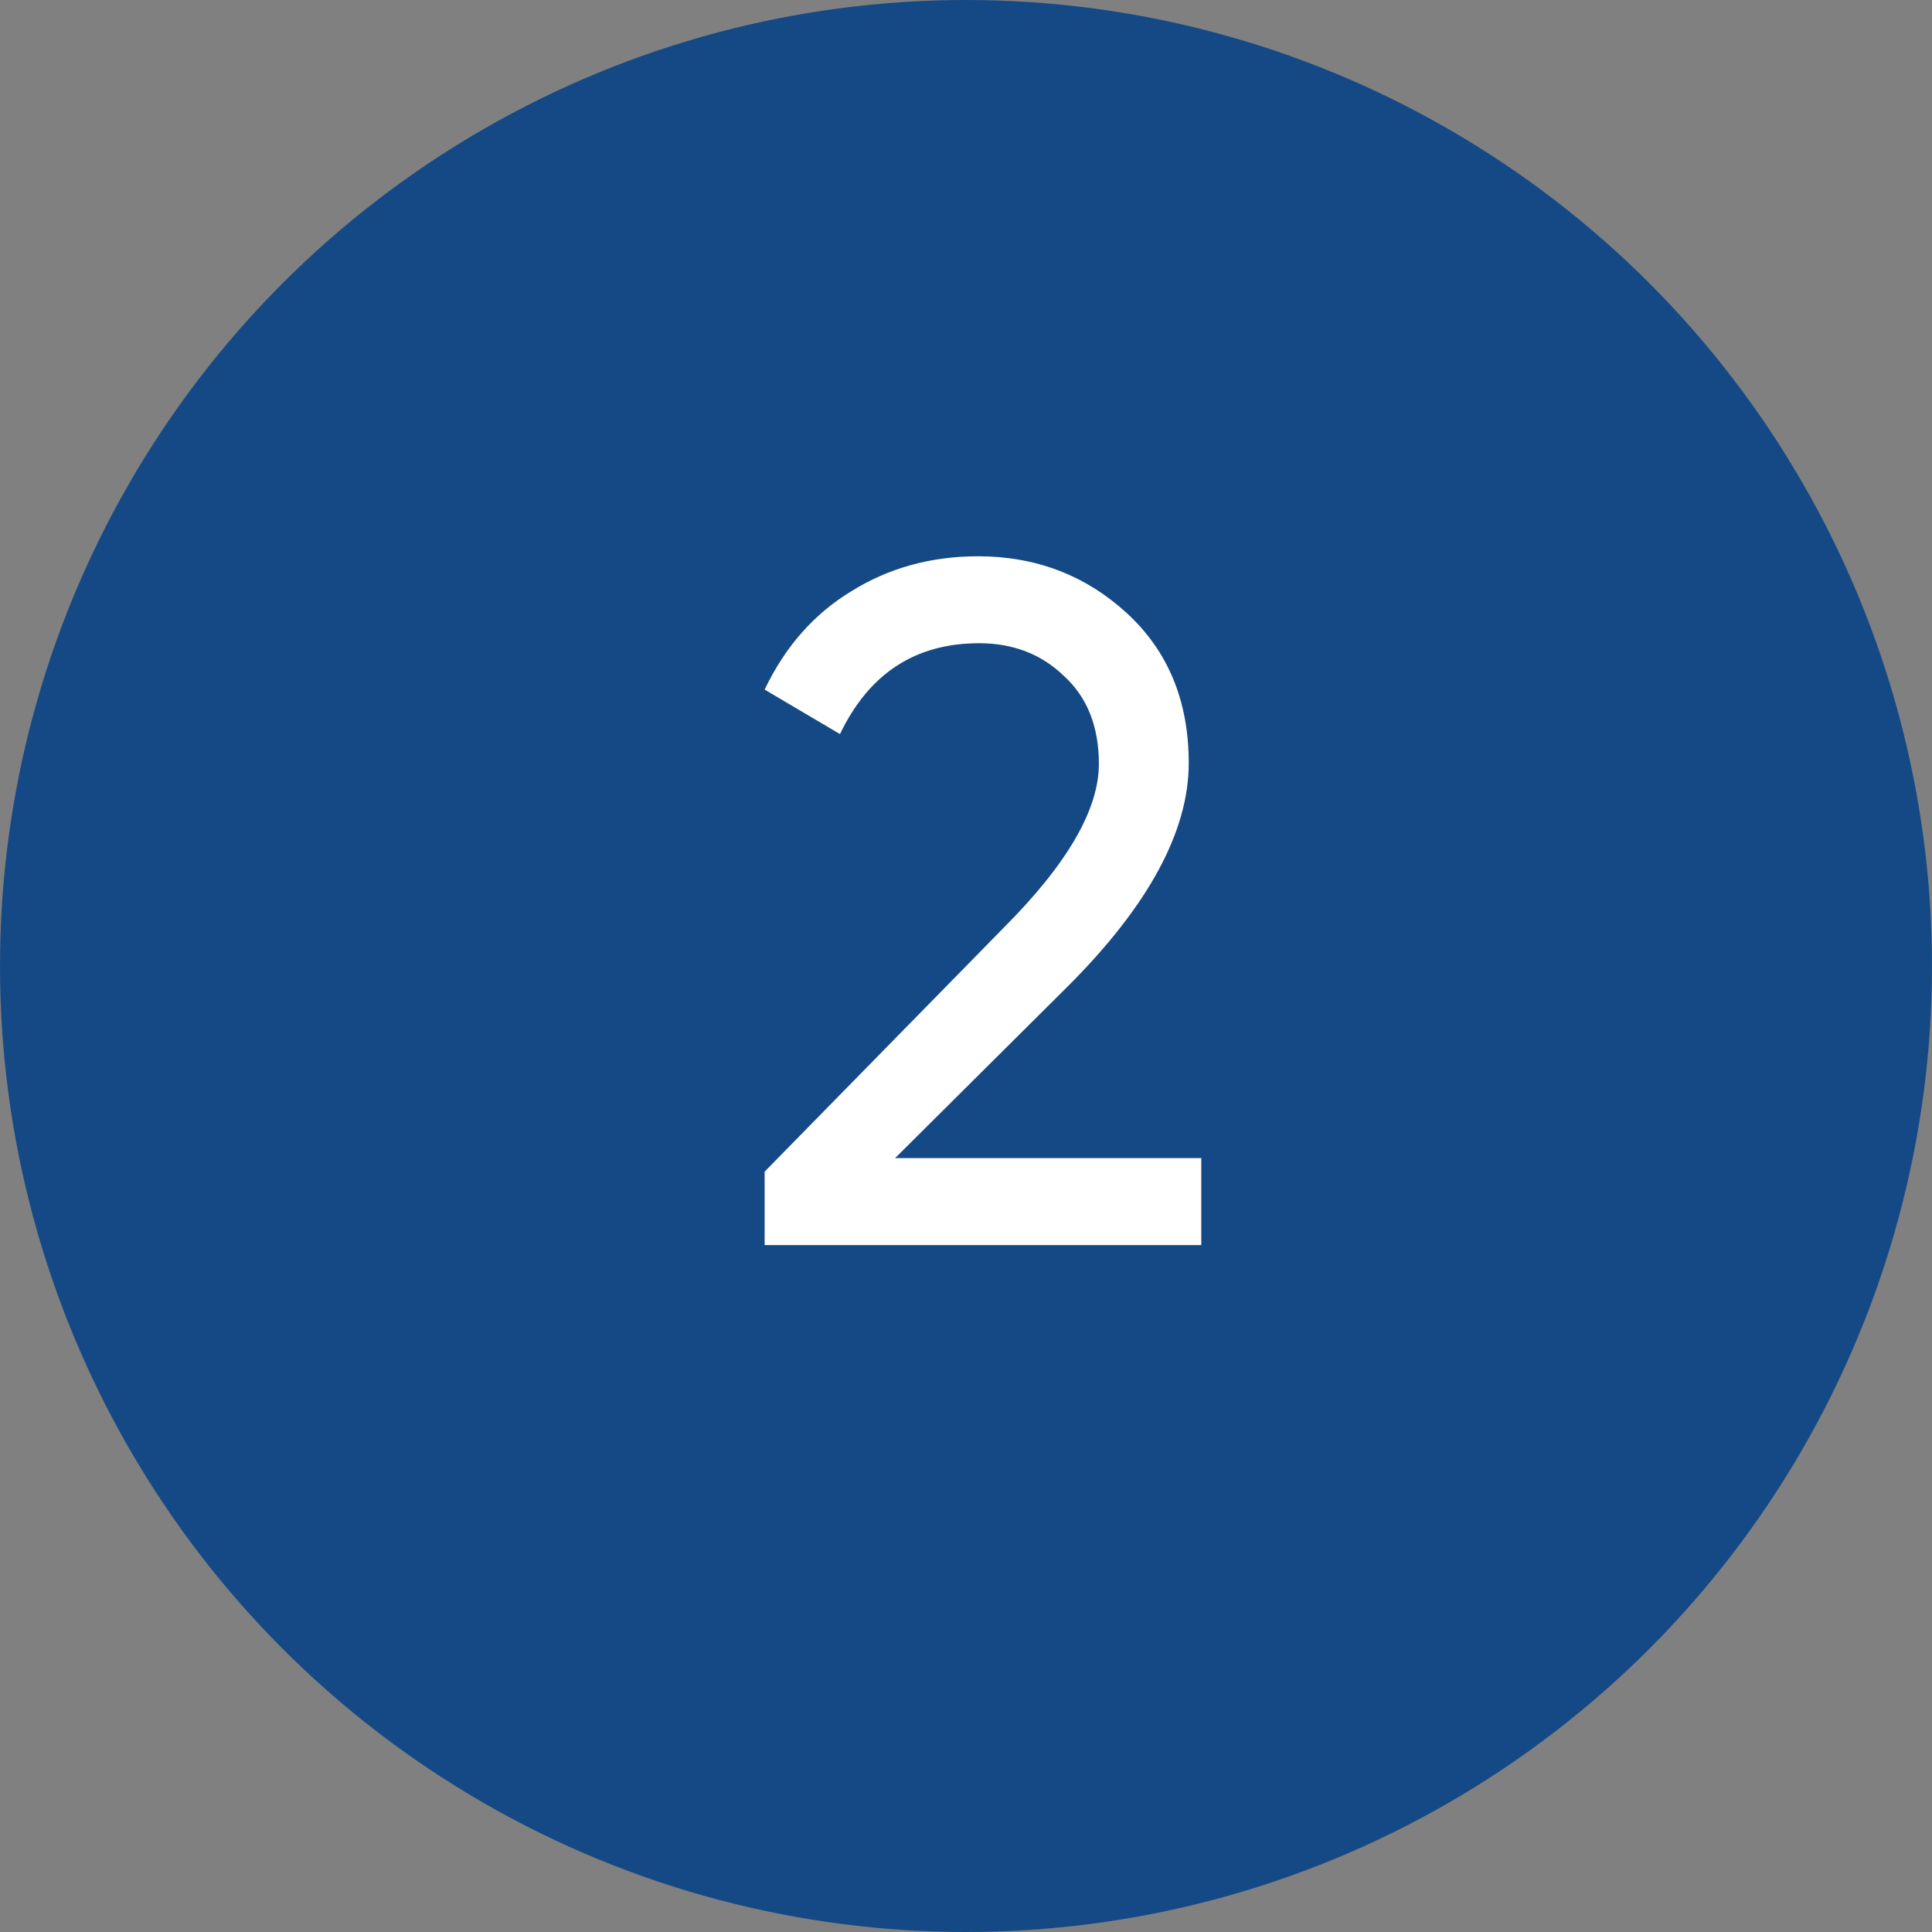 <?xml version="1.0" encoding="UTF-8"?> <svg xmlns="http://www.w3.org/2000/svg" width="45" height="45" viewBox="0 0 45 45" fill="none"><rect x="0" y="0" width="45" height="45" fill="#808080" stroke="none"/><circle cx="22.5" cy="22.5" r="22.5" fill="#154986"></circle><path d="M27.98 29H17.81V27.29L23.367 21.62C24.852 20.135 25.595 18.86 25.595 17.795C25.595 16.925 25.325 16.242 24.785 15.748C24.26 15.238 23.6 14.982 22.805 14.982C21.32 14.982 20.24 15.688 19.565 17.098L17.81 16.062C18.29 15.057 18.965 14.293 19.835 13.768C20.705 13.227 21.688 12.957 22.782 12.957C24.117 12.957 25.265 13.393 26.225 14.262C27.2 15.148 27.688 16.317 27.688 17.773C27.688 19.363 26.75 21.095 24.875 22.97L20.848 26.975H27.98V29Z" fill="white"></path></svg> 